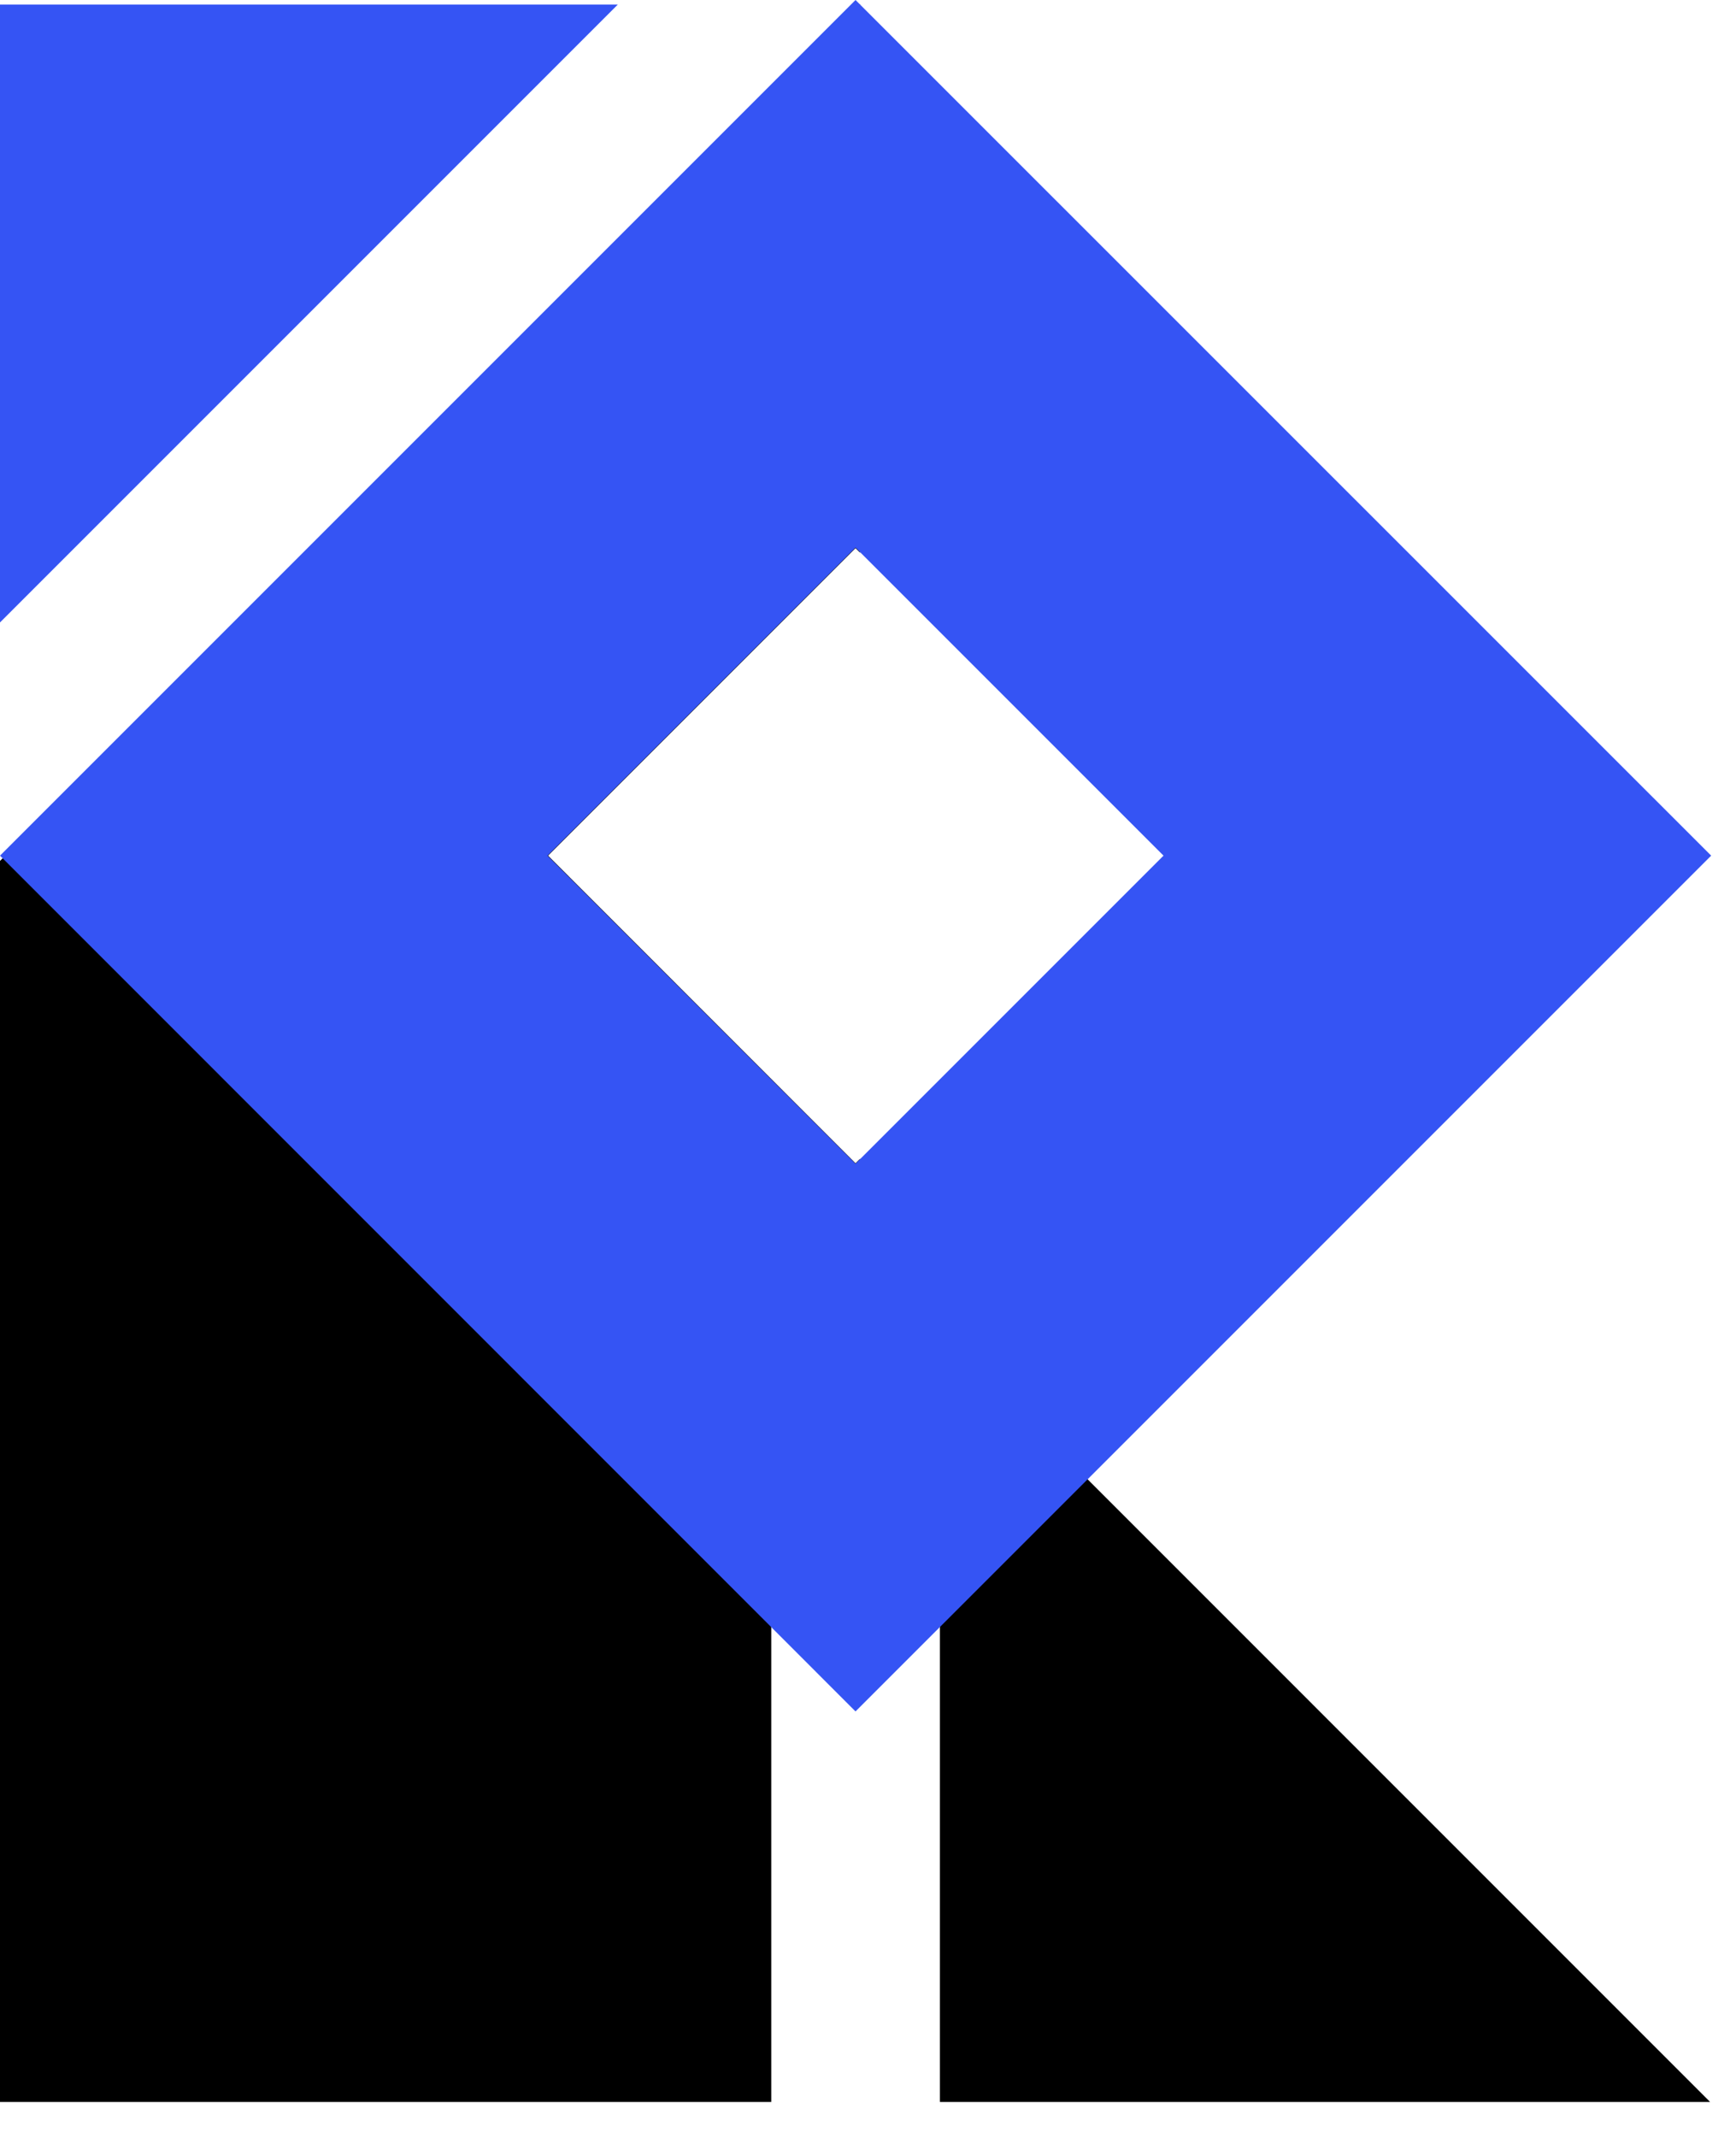 <svg xmlns="http://www.w3.org/2000/svg" width="26" height="32" viewBox="0 0 26 32" fill="none"><path d="M9.253 0.068H0V9.321L9.253 0.068Z" fill="#3554F4"></path><path d="M14.077 22.893V31.476H25.612L12.881 18.744V22.893H14.077Z" fill="black"></path><path d="M12.813 17.42L8.208 12.813L12.813 8.208L12.881 8.276V0.068H12.824L0 12.892V31.476H11.551V22.893H12.881V17.352L12.813 17.42Z" fill="black"></path><path d="M12.813 0L0 12.813L12.813 25.628L25.628 12.813L12.813 0ZM8.2 12.813L12.813 8.2L17.426 12.813L12.813 17.426L8.2 12.813Z" fill="#3554F4"></path></svg>